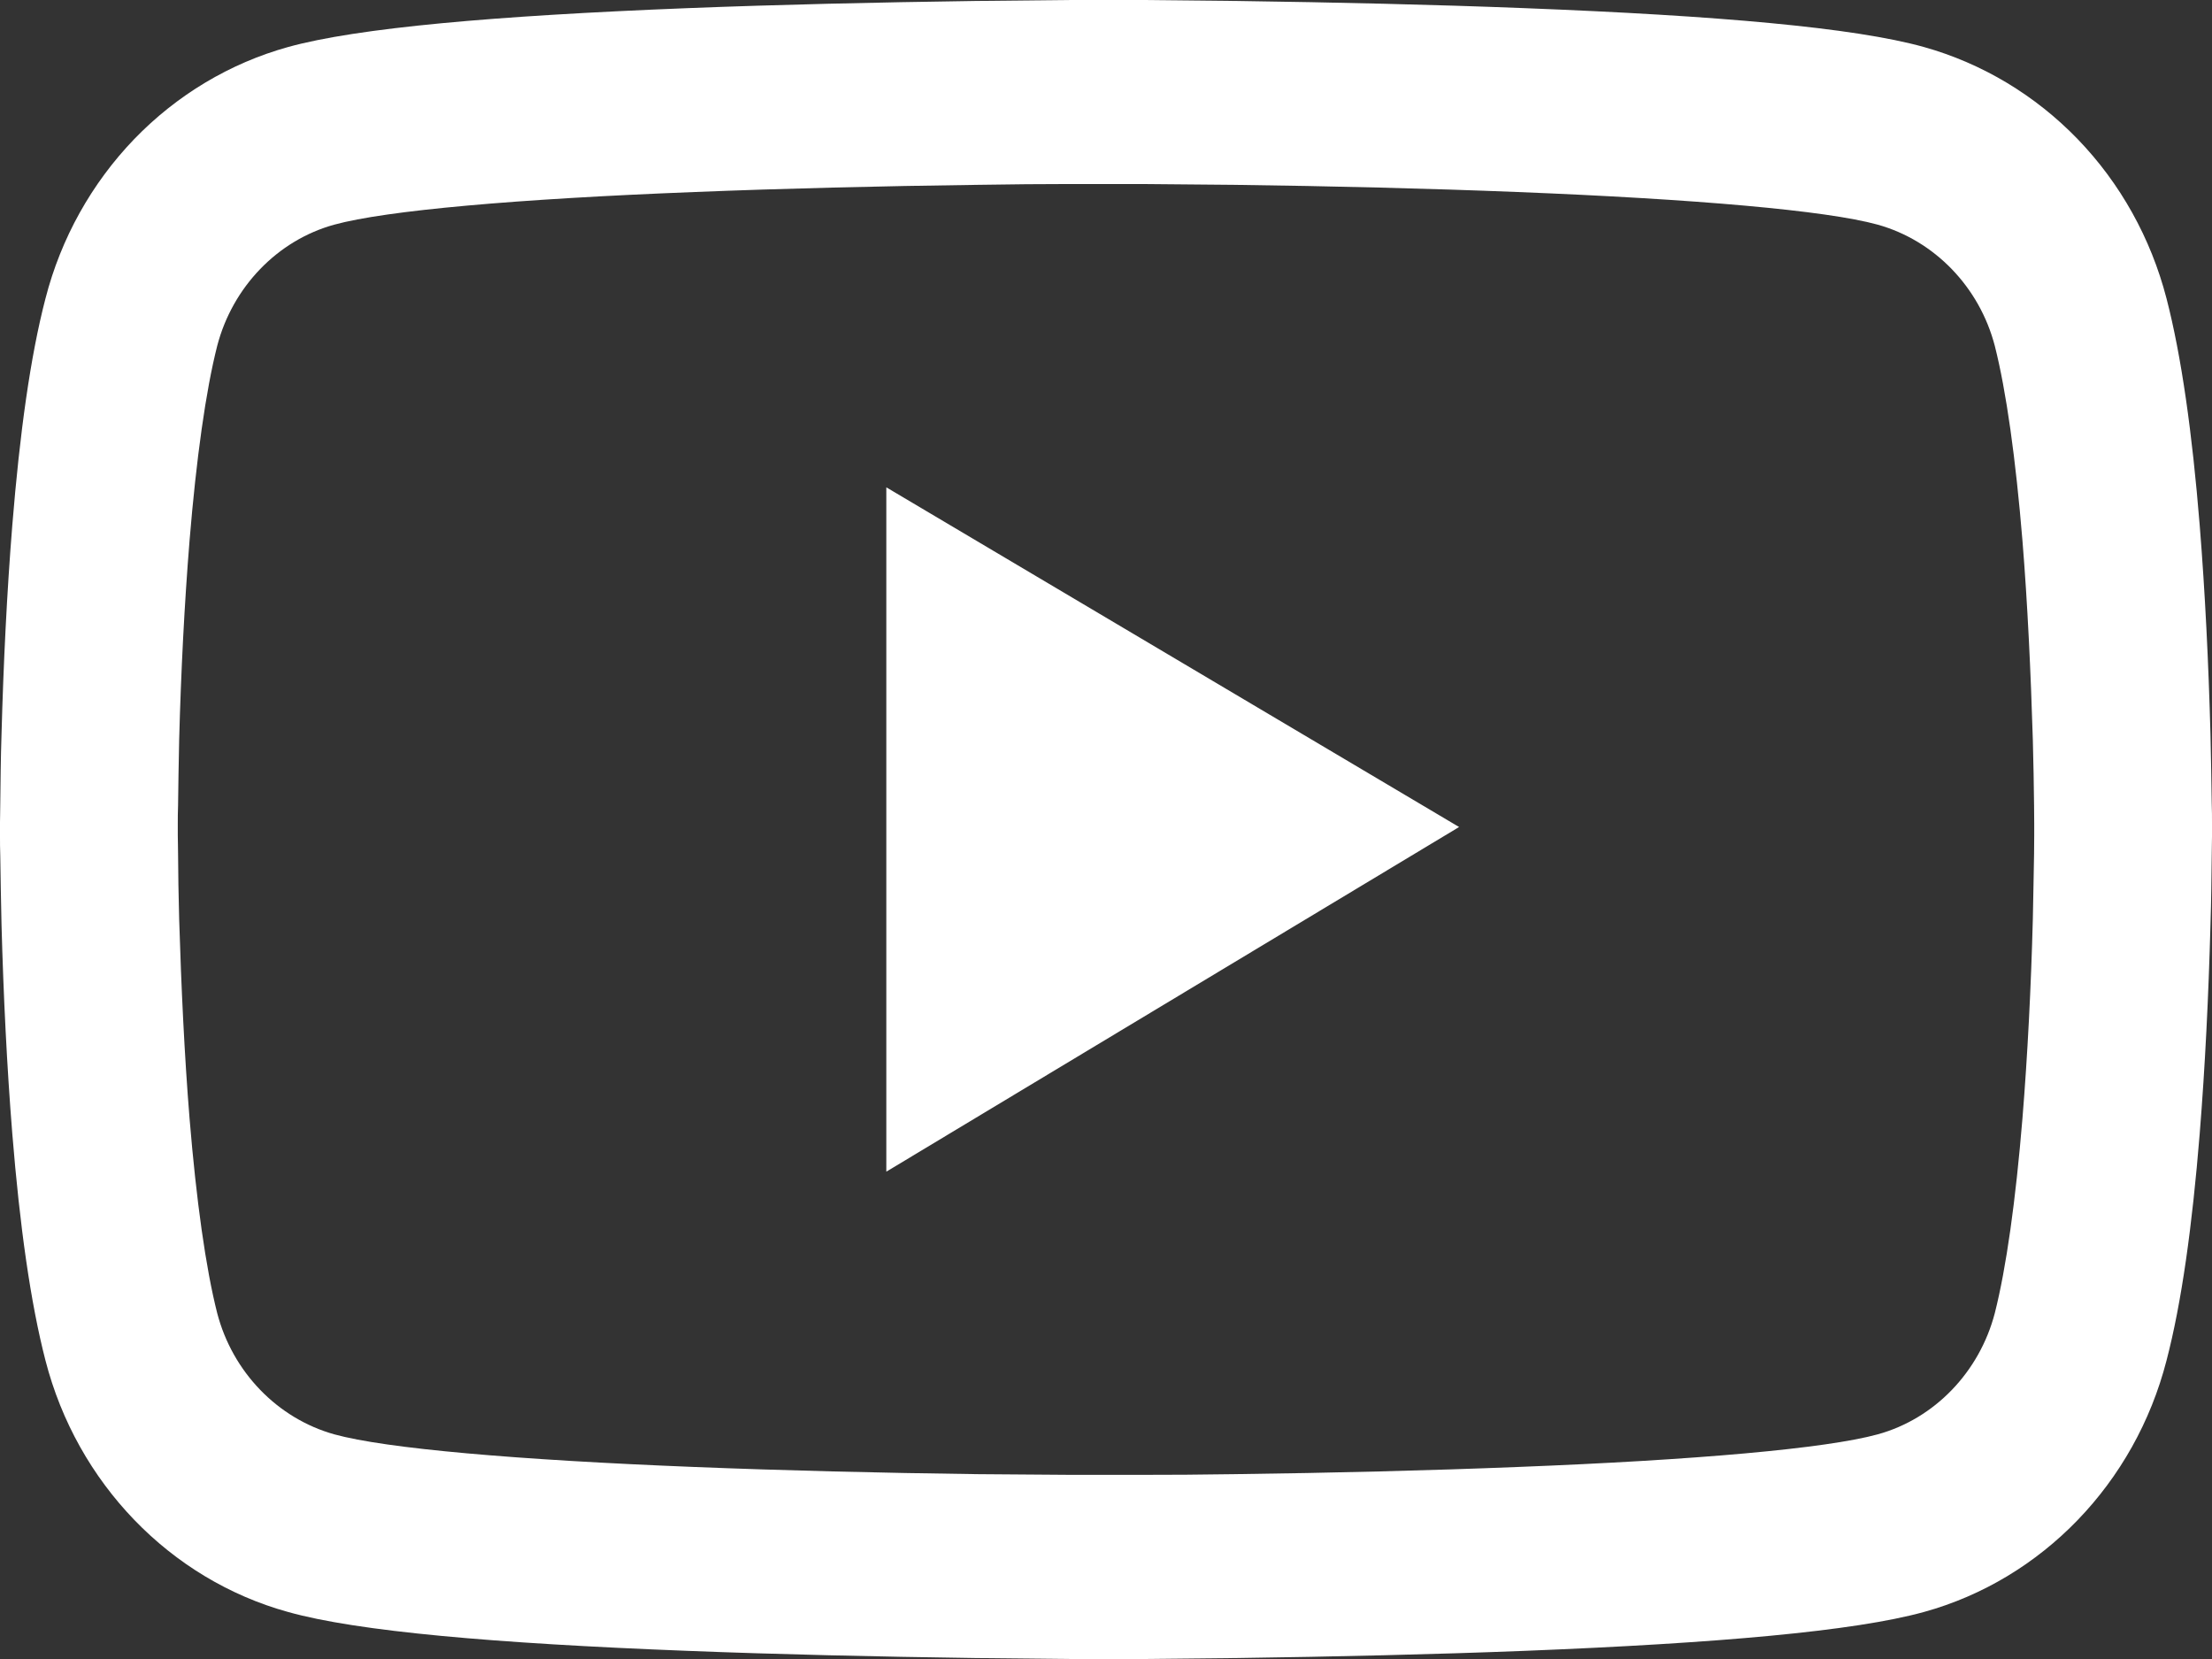 <svg width="16" height="12" viewBox="0 0 16 12" fill="none" xmlns="http://www.w3.org/2000/svg">
<rect x="0" y="0" width="16" height="12" fill="#333333" stroke="none"/>
<path d="M16 5.948C16 5.908 16 5.862 15.998 5.808C15.996 5.658 15.993 5.49 15.989 5.311C15.975 4.796 15.95 4.283 15.911 3.799C15.857 3.132 15.779 2.576 15.671 2.159C15.558 1.723 15.337 1.326 15.029 1.007C14.721 0.688 14.337 0.458 13.916 0.34C13.411 0.199 12.421 0.113 11.029 0.059C10.366 0.033 9.657 0.017 8.948 0.007C8.7 0.004 8.47 0.002 8.262 0H7.737C7.53 0.002 7.3 0.004 7.052 0.007C6.343 0.017 5.634 0.033 4.971 0.059C3.579 0.114 2.587 0.201 2.084 0.34C1.663 0.457 1.279 0.687 0.971 1.006C0.663 1.326 0.441 1.723 0.329 2.159C0.22 2.576 0.143 3.132 0.089 3.799C0.05 4.283 0.025 4.796 0.011 5.311C0.005 5.49 0.004 5.658 0.002 5.808C0.002 5.862 0 5.908 0 5.948V6.052C0 6.092 -2.72744e-08 6.138 0.002 6.192C0.004 6.342 0.007 6.51 0.011 6.689C0.025 7.204 0.05 7.717 0.089 8.201C0.143 8.868 0.221 9.424 0.329 9.841C0.557 10.726 1.229 11.424 2.084 11.66C2.587 11.801 3.579 11.887 4.971 11.941C5.634 11.967 6.343 11.983 7.052 11.993C7.3 11.996 7.53 11.998 7.737 12H8.262C8.47 11.998 8.7 11.996 8.948 11.993C9.657 11.983 10.366 11.967 11.029 11.941C12.421 11.886 13.412 11.799 13.916 11.66C14.771 11.424 15.443 10.728 15.671 9.841C15.78 9.424 15.857 8.868 15.911 8.201C15.95 7.717 15.975 7.204 15.989 6.689C15.995 6.51 15.996 6.342 15.998 6.192C15.998 6.138 16 6.092 16 6.052V5.948ZM14.714 6.044C14.714 6.083 14.714 6.126 14.713 6.175C14.711 6.319 14.707 6.478 14.704 6.65C14.691 7.141 14.666 7.633 14.629 8.089C14.58 8.683 14.512 9.171 14.429 9.498C14.318 9.924 13.993 10.262 13.582 10.375C13.207 10.478 12.262 10.561 10.979 10.611C10.329 10.637 9.629 10.654 8.93 10.663C8.686 10.667 8.459 10.668 8.255 10.668H7.745L7.07 10.663C6.371 10.654 5.673 10.637 5.021 10.611C3.737 10.56 2.791 10.478 2.418 10.375C2.007 10.26 1.682 9.924 1.571 9.498C1.488 9.171 1.42 8.683 1.371 8.089C1.334 7.633 1.311 7.141 1.296 6.65C1.291 6.478 1.289 6.318 1.288 6.175C1.288 6.126 1.286 6.081 1.286 6.044V5.956C1.286 5.917 1.286 5.874 1.288 5.825C1.289 5.681 1.293 5.522 1.296 5.35C1.309 4.859 1.334 4.367 1.371 3.911C1.42 3.317 1.488 2.829 1.571 2.502C1.682 2.076 2.007 1.738 2.418 1.625C2.793 1.522 3.737 1.439 5.021 1.389C5.671 1.363 6.371 1.346 7.07 1.337C7.314 1.333 7.541 1.331 7.745 1.331H8.255L8.93 1.337C9.629 1.346 10.327 1.363 10.979 1.389C12.262 1.44 13.209 1.522 13.582 1.625C13.993 1.74 14.318 2.076 14.429 2.502C14.512 2.829 14.58 3.317 14.629 3.911C14.666 4.367 14.689 4.859 14.704 5.35C14.709 5.522 14.711 5.682 14.713 5.825C14.713 5.874 14.714 5.919 14.714 5.956V6.044ZM6.411 8.475L10.554 5.982L6.411 3.525V8.475Z" fill="white"/>
</svg>
